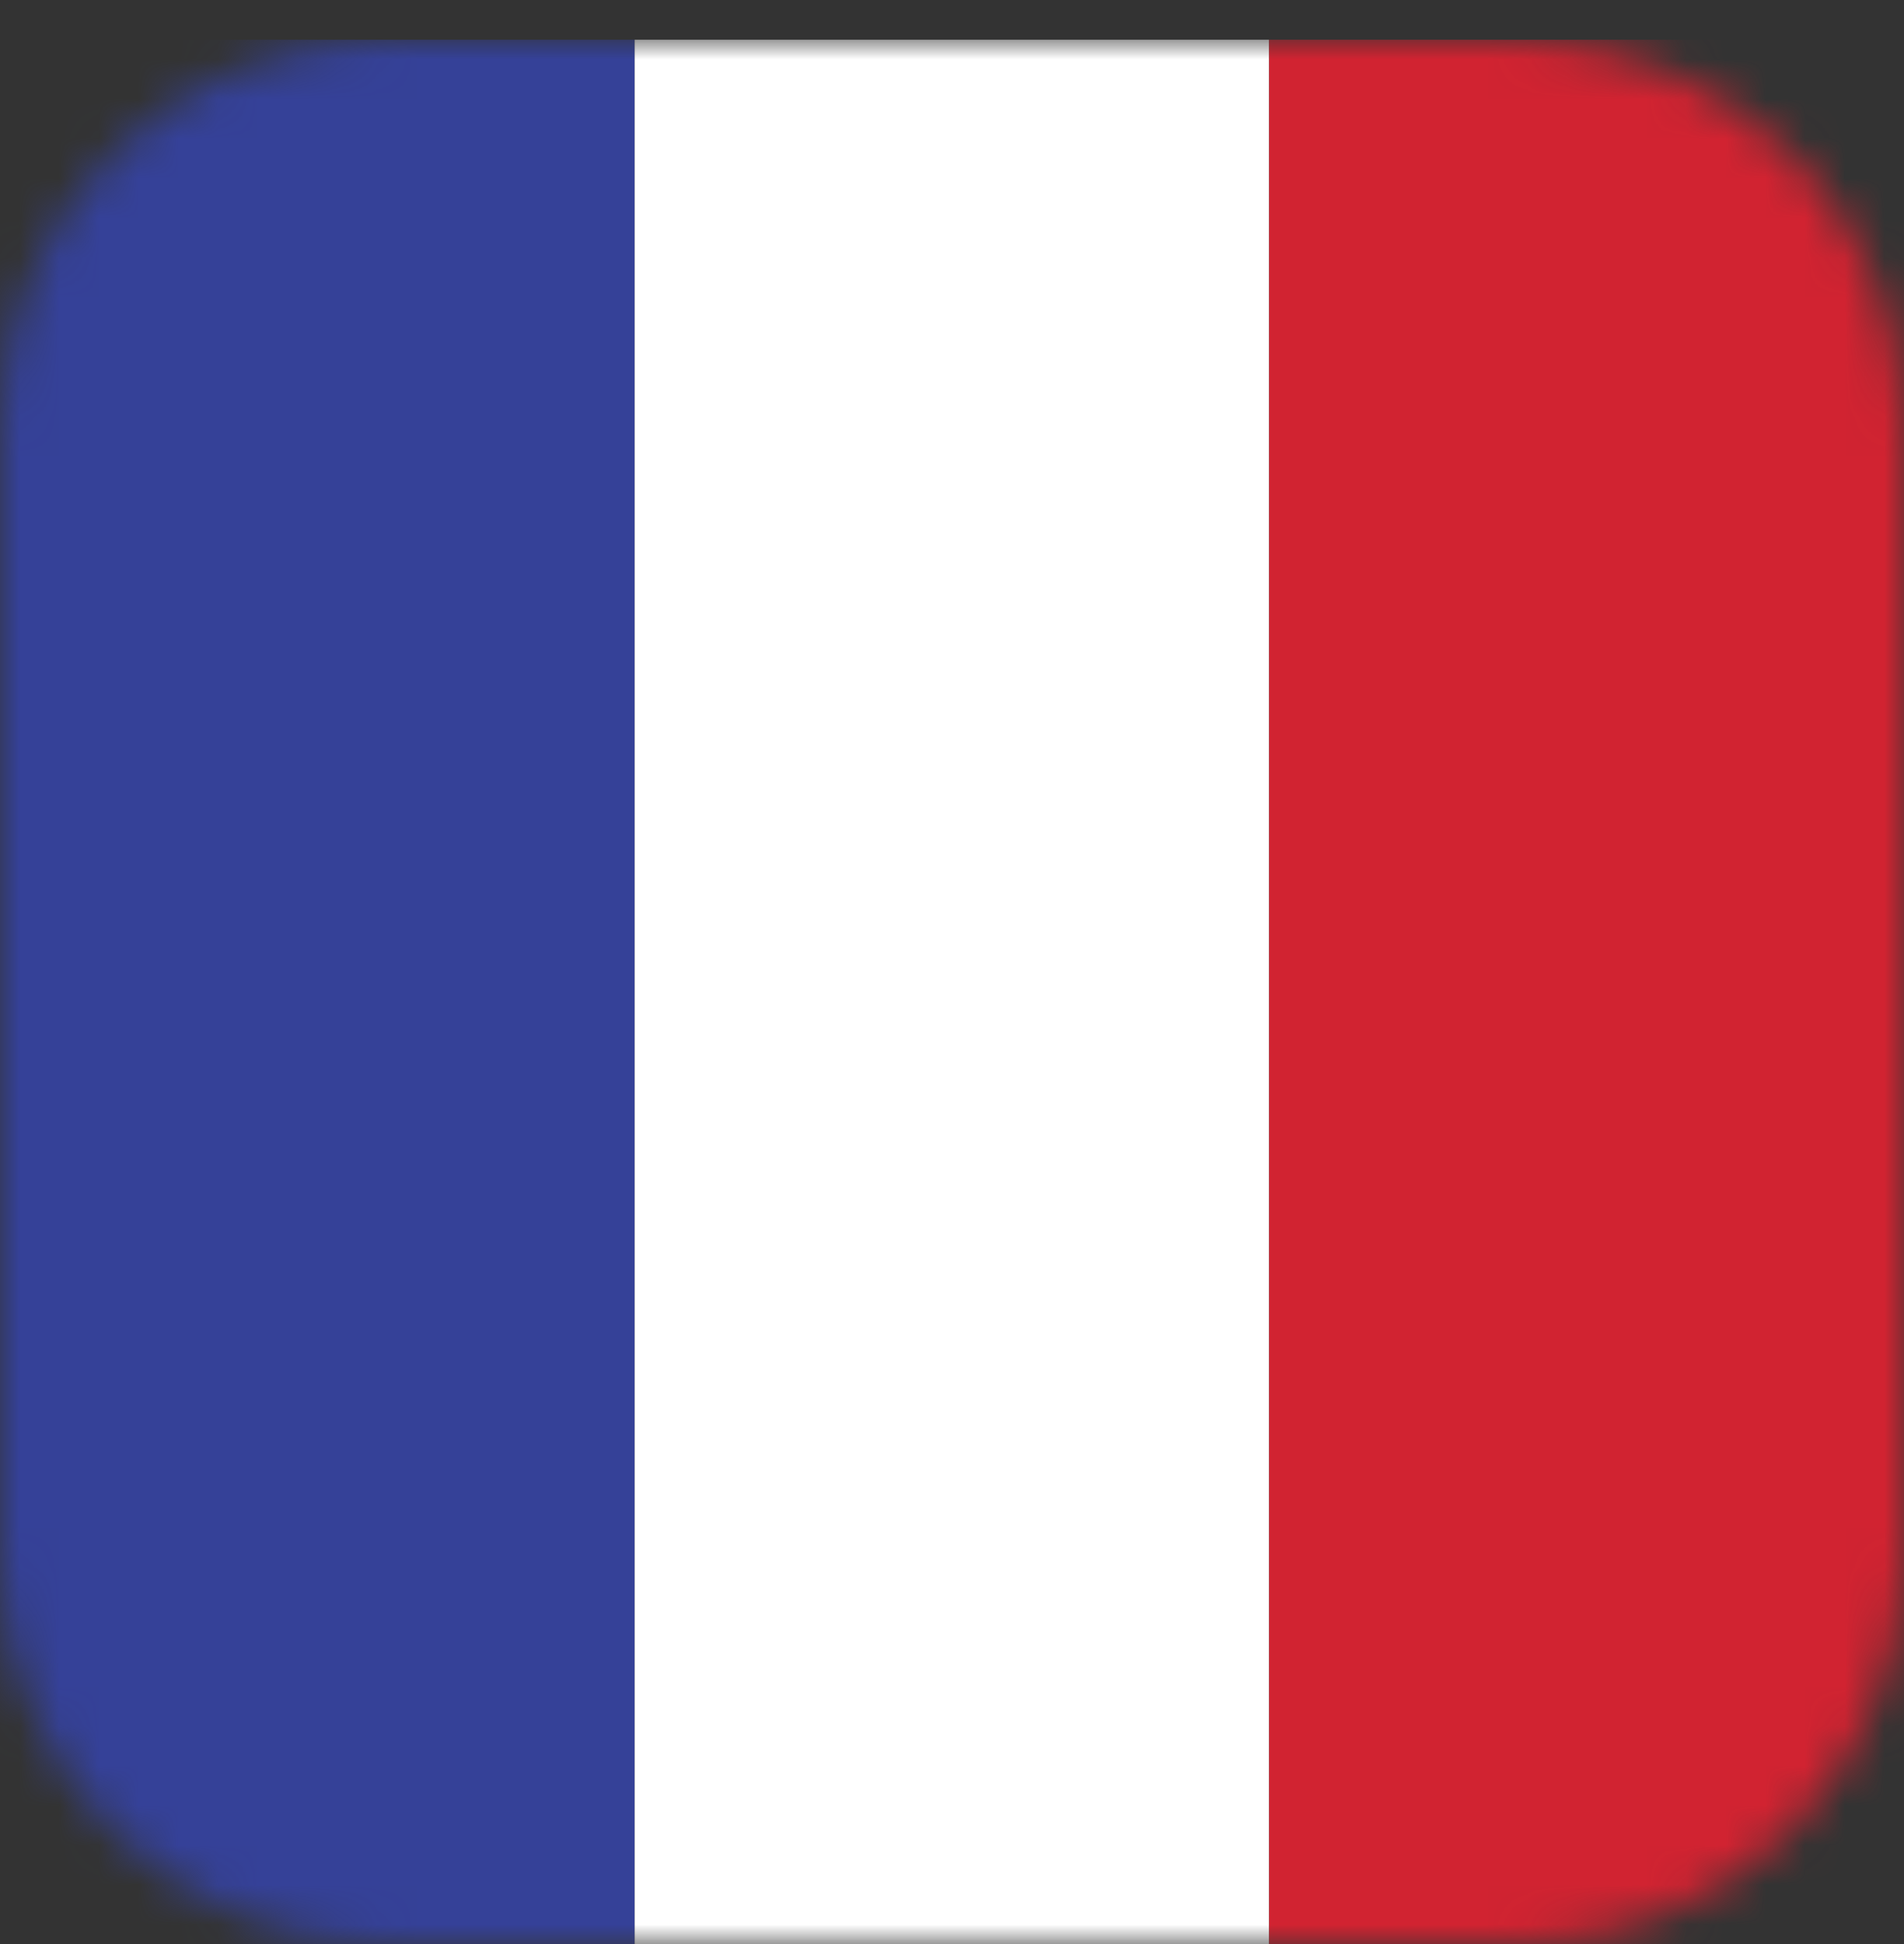 <?xml version="1.0" encoding="UTF-8"?>
<svg xmlns="http://www.w3.org/2000/svg" width="48" height="49" viewBox="0 0 48 49" fill="none">
  <rect x="0" y="0" width="48" height="49" fill="#333333" stroke="none"/>
  <g clip-path="url(#clip0_536_11925)">
    <mask id="mask0_536_11925" style="mask-type:luminance" maskUnits="userSpaceOnUse" x="0" y="1" width="48" height="48">
      <path d="M38.203 1H9.797C4.386 1 0 5.386 0 10.797V39.203C0 44.614 4.386 49 9.797 49H38.203C43.614 49 48 44.614 48 39.203V10.797C48 5.386 43.614 1 38.203 1Z" fill="white"></path>
    </mask>
    <g mask="url(#mask0_536_11925)">
      <path fill-rule="evenodd" clip-rule="evenodd" d="M0 49.355H16V0.645H0V49.355Z" fill="#354198"></path>
      <path fill-rule="evenodd" clip-rule="evenodd" d="M16 49.355H31.995V0.645H16V49.355Z" fill="white"></path>
      <path fill-rule="evenodd" clip-rule="evenodd" d="M31.995 49.355H48V0.645H31.995V49.355Z" fill="#D12331"></path>
    </g>
  </g>
  <defs>
    <clipPath id="clip0_536_11925">
      <rect width="48" height="48" fill="white" transform="translate(0 1)"></rect>
    </clipPath>
  </defs>
</svg>
